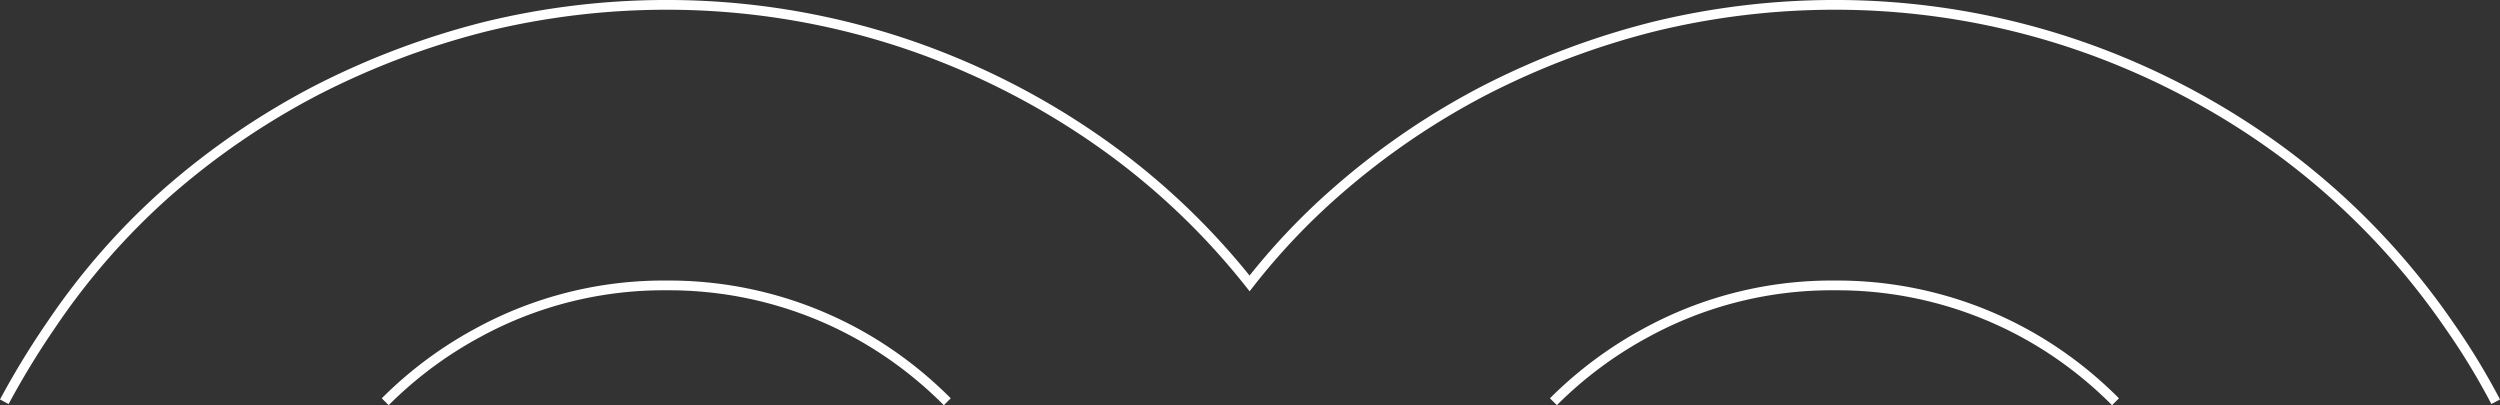 <svg xmlns="http://www.w3.org/2000/svg" width="512.812" height="83.117" viewBox="0 0 512.812 83.117">
  <rect x="0" y="0" width="512.812" height="83.117" fill="#333333" stroke="none"/>
  <g id="Group_737" data-name="Group 737" transform="translate(0.881 1)">
    <g id="Group_720" data-name="Group 720">
      <g id="Group_717" data-name="Group 717">
        <path id="Path_261" data-name="Path 261" d="M1178.96,45.414a170.282,170.282,0,0,1,9.677-15.856,142.807,142.807,0,0,1,23.822-27.172,154.909,154.909,0,0,1,30.381-20.776,163.346,163.346,0,0,1,34.986-13.184A156.816,156.816,0,0,1,1314.805-36a154.143,154.143,0,0,1,48.631,7.848,156,156,0,0,1,43.6,22.717,146.889,146.889,0,0,1,27.363,26.57A137.515,137.515,0,0,1,1452.13,2.386a153.516,153.516,0,0,1,30.343-20.776,163.2,163.2,0,0,1,34.986-13.184A156.757,156.757,0,0,1,1554.431-36a153.935,153.935,0,0,1,48.631,7.848,155.9,155.9,0,0,1,43.611,22.717,149.72,149.72,0,0,1,33.876,35.294,141.729,141.729,0,0,1,9.457,15.551" transform="translate(-1178.96 35.996)" fill="none" stroke="#fff" stroke-miterlimit="10" stroke-width="2"/>
      </g>
      <g id="Group_718" data-name="Group 718" transform="translate(317.761 57.55)">
        <path id="Path_262" data-name="Path 262" d="M1377.627-12.136a81.858,81.858,0,0,0-14.941-11.888A80.166,80.166,0,0,0,1320-36a79.4,79.4,0,0,0-38.691,9.723,81.716,81.716,0,0,0-18.981,14.137" transform="translate(-1262.329 35.996)" fill="none" stroke="#fff" stroke-miterlimit="10" stroke-width="2"/>
      </g>
      <g id="Group_719" data-name="Group 719" transform="translate(78.136 57.55)">
        <path id="Path_263" data-name="Path 263" d="M1314.758-12.136a82.1,82.1,0,0,0-14.941-11.888A80.2,80.2,0,0,0,1257.132-36a79.5,79.5,0,0,0-38.69,9.723,81.7,81.7,0,0,0-18.981,14.137" transform="translate(-1199.46 35.996)" fill="none" stroke="#fff" stroke-miterlimit="10" stroke-width="2"/>
      </g>
    </g>
  </g>
</svg>
